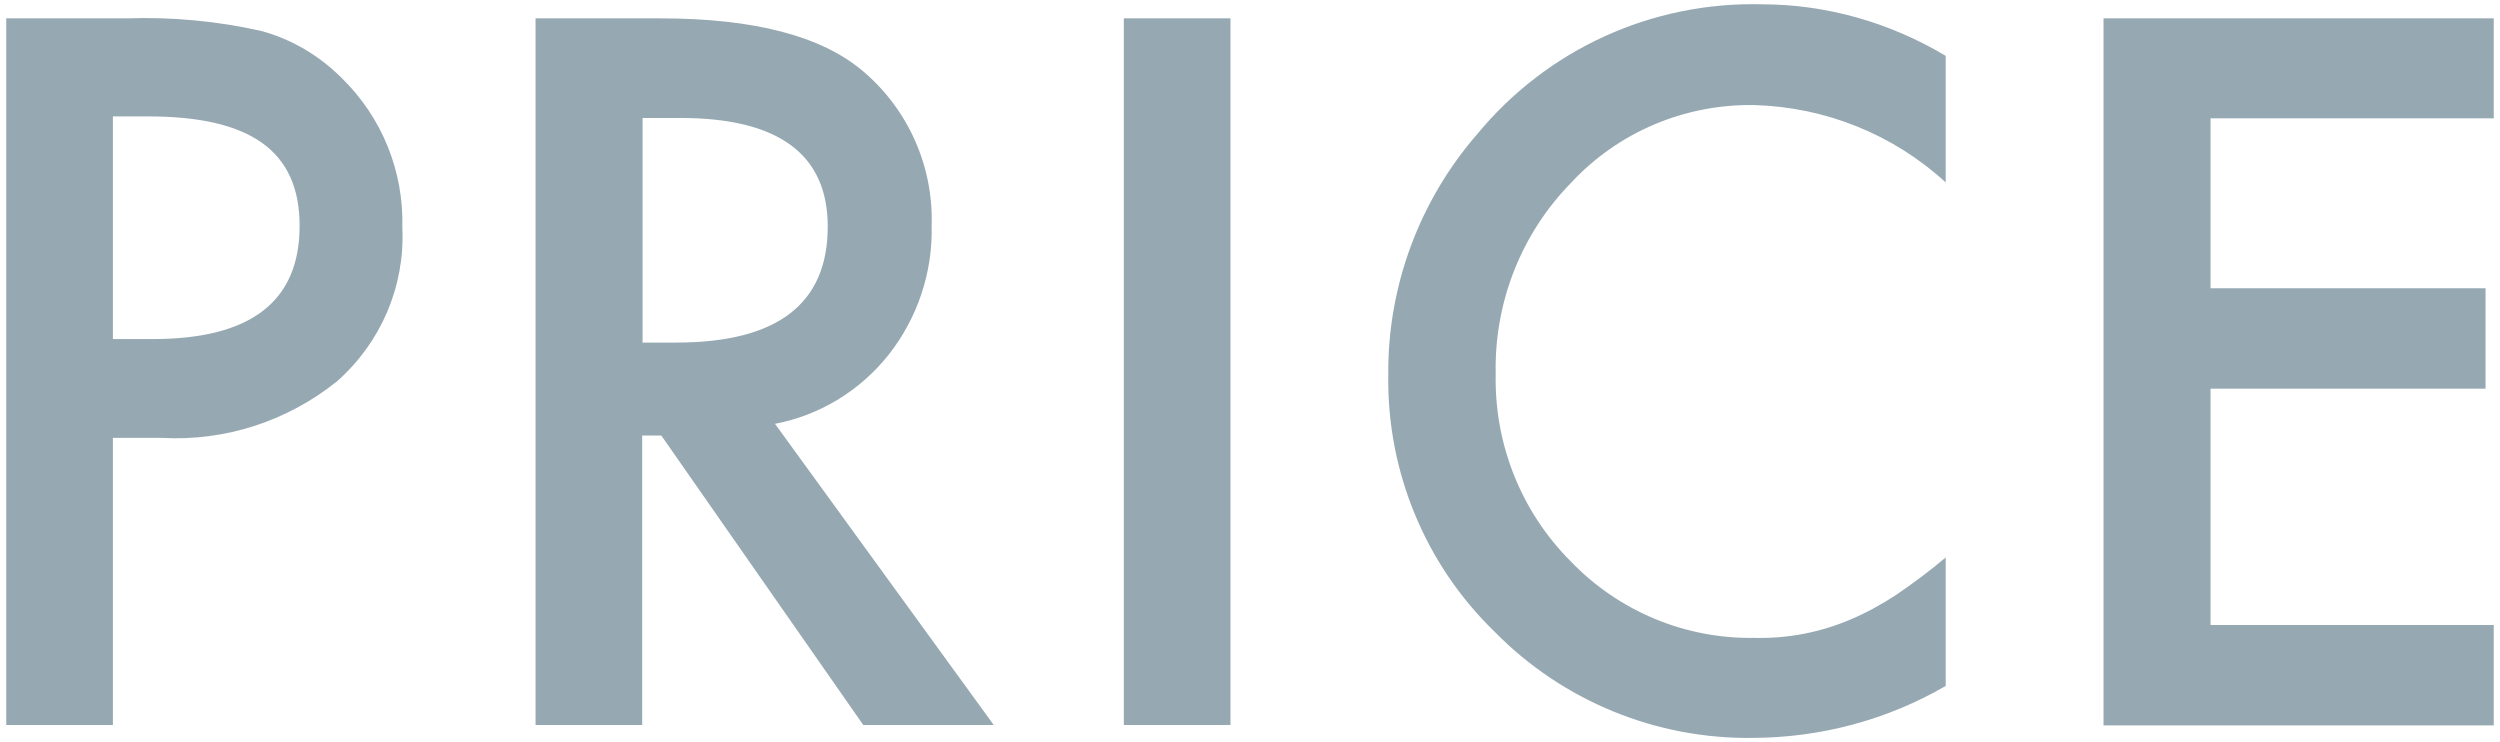 <?xml version="1.0" encoding="UTF-8"?>
<svg id="_レイヤー_1" data-name="レイヤー_1" xmlns="http://www.w3.org/2000/svg" width="64" height="19" viewBox="0 0 64 19">
  <path id="_パス_30106" data-name="パス_30106" d="M2.89,11.21v7.35H.16V.47h3.09c1.15-.04,2.31.07,3.43.32.78.21,1.49.63,2.06,1.2,1.04,1.01,1.6,2.4,1.56,3.84.07,1.5-.55,2.94-1.67,3.93-1.27,1.02-2.86,1.54-4.49,1.45h-1.27ZM2.89,8.68h1.02c2.51,0,3.76-.96,3.76-2.9s-1.29-2.8-3.88-2.8h-.9v5.7ZM19.84,10.85l5.6,7.71h-3.34l-5.17-7.41h-.49v7.41h-2.73V.47h3.2c2.39,0,4.12.45,5.18,1.35,1.16.98,1.81,2.44,1.76,3.96.03,1.19-.36,2.36-1.1,3.3-.73.92-1.76,1.55-2.91,1.77ZM16.44,8.77h.87c2.59,0,3.88-.99,3.88-2.97,0-1.85-1.26-2.78-3.77-2.78h-.97v5.74ZM31.5.47v18.09h-2.73V.47h2.73ZM49.81,1.44v3.23c-1.34-1.23-3.08-1.93-4.9-1.98-1.78-.03-3.49.69-4.7,2-1.27,1.3-1.96,3.06-1.92,4.88-.04,1.79.65,3.53,1.92,4.8,1.23,1.28,2.93,1.99,4.71,1.96.84.02,1.68-.14,2.45-.47.41-.17.8-.39,1.17-.63.44-.3.87-.62,1.27-.96v3.29c-1.5.87-3.19,1.32-4.92,1.33-2.48.04-4.88-.94-6.62-2.71-1.78-1.72-2.77-4.11-2.73-6.59-.02-2.26.8-4.46,2.28-6.16C39.61,1.26,42.29.04,45.1.11c1.66,0,3.29.47,4.71,1.32ZM63.84,3.03h-7.25v4.35h7.04v2.57h-7.04v6.05h7.25v2.57h-9.99V.47h9.99v2.57Z" style="fill: #96a8b2;"/>
</svg>